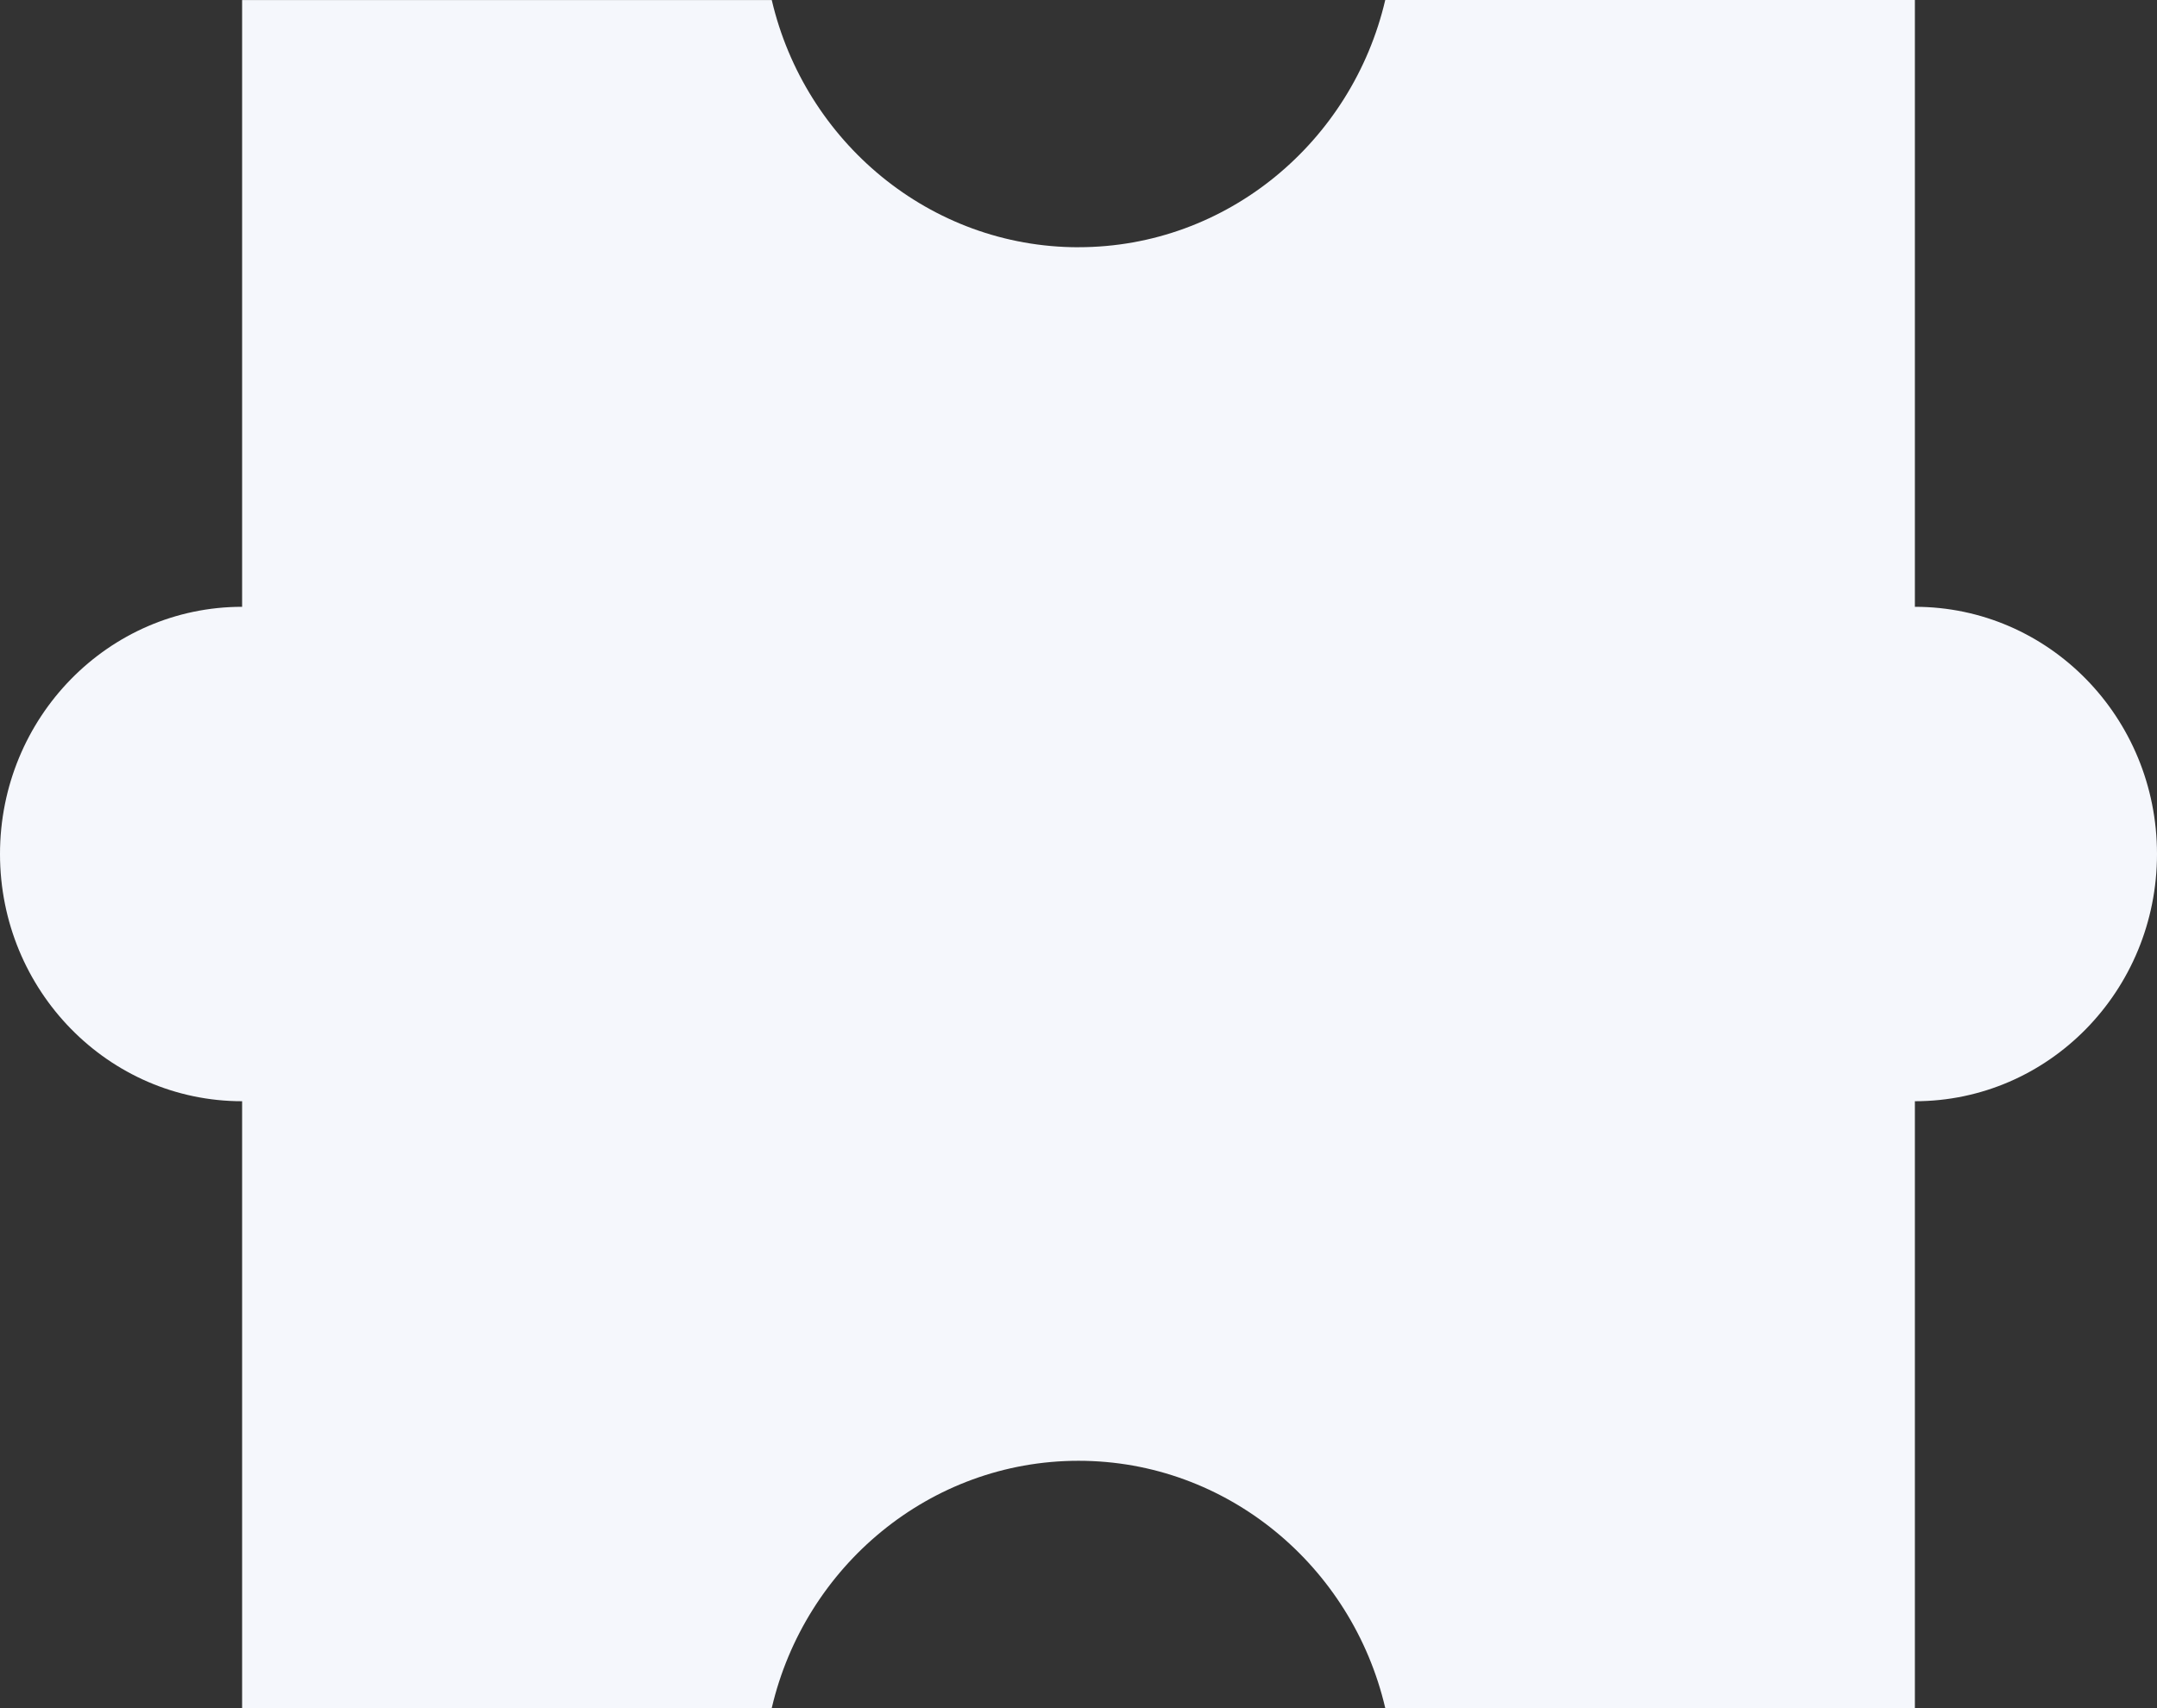 <svg width="500" height="396" viewBox="0 0 500 396" fill="none" xmlns="http://www.w3.org/2000/svg">
<rect x="0" y="0" width="500" height="396" fill="#333333" stroke="none"/>
<path d="M250 57.324C215.537 57.324 186.552 32.823 178.896 0.008L56.124 0.008L56.124 140.687C25.104 140.687 -8.32971e-06 166.379 -9.7121e-06 198.004C-1.10945e-05 229.629 25.104 255.32 56.124 255.32L56.124 396L178.896 396C186.552 363.185 215.537 338.683 250 338.683C284.463 338.683 313.448 363.185 321.104 396L443.876 396L443.876 255.32C474.896 255.32 500 229.683 500 198.004C500 166.324 474.896 140.687 443.876 140.687L443.876 -2.45325e-06L321.104 -7.81978e-06C313.448 32.815 284.463 57.316 250 57.316L250 57.324Z" fill="#F5F7FC"/>
</svg>
